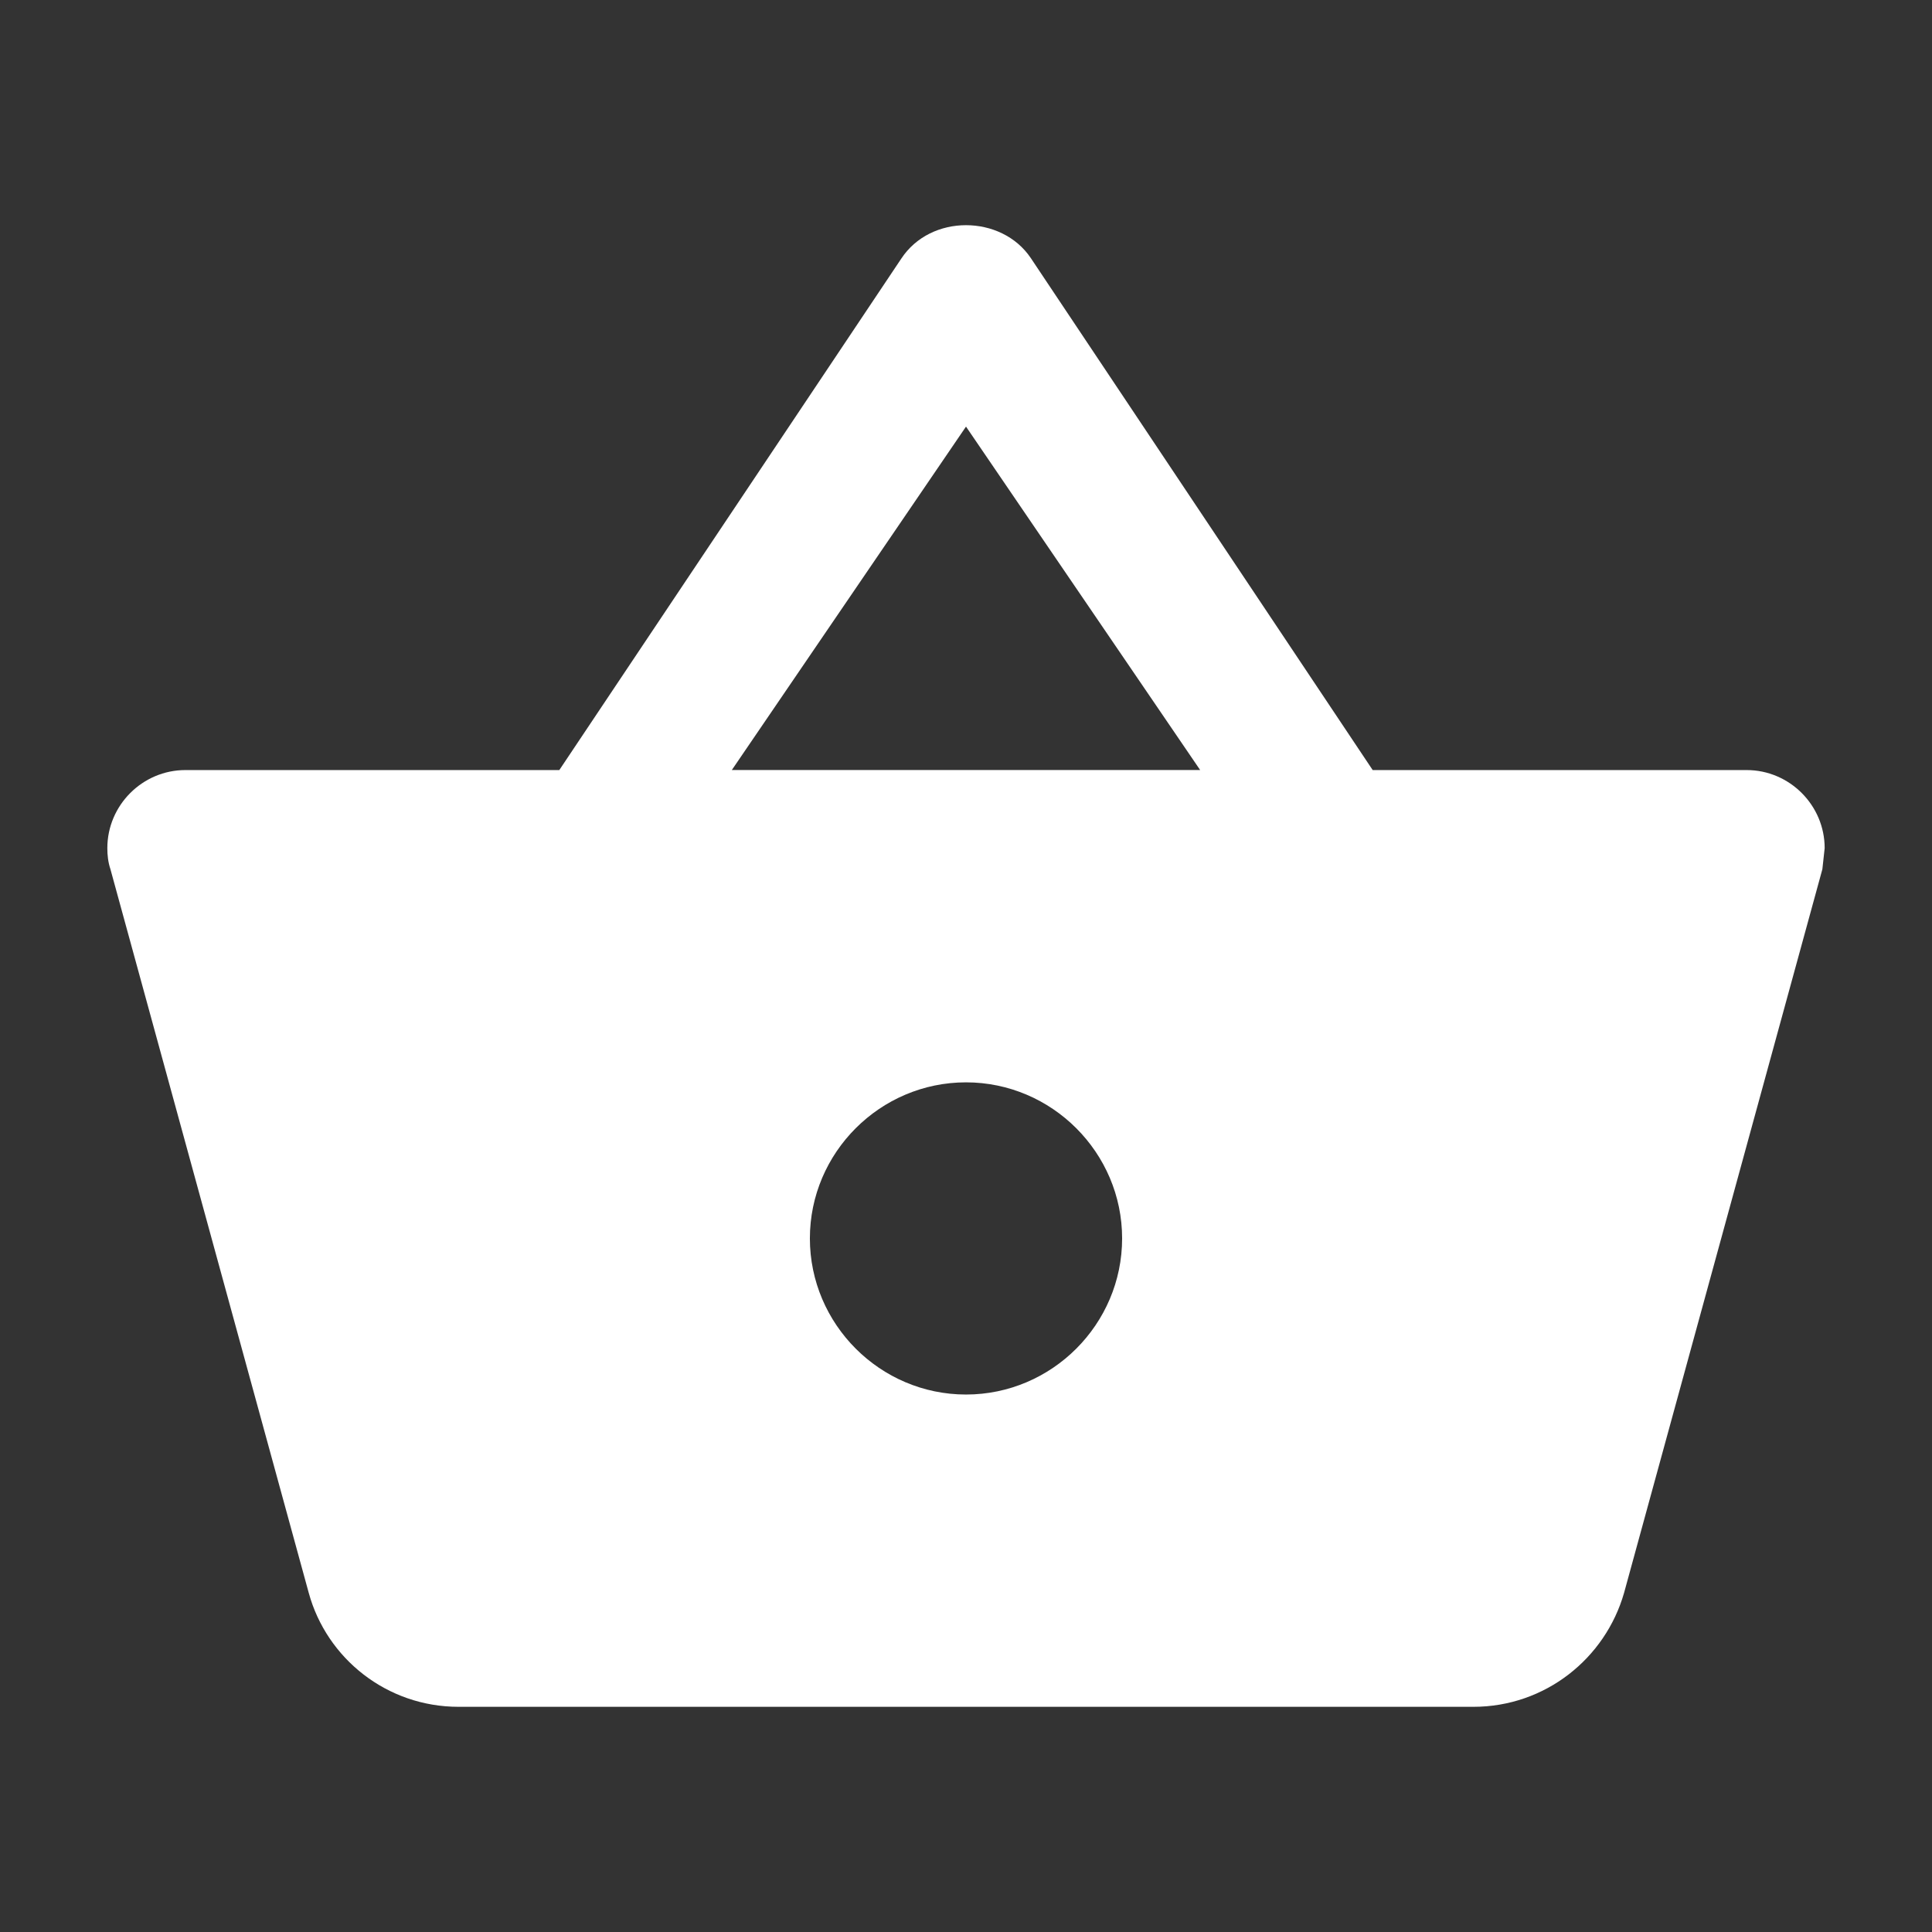 <?xml version="1.0" encoding="utf-8"?>
<!-- Generator: Adobe Illustrator 15.1.0, SVG Export Plug-In . SVG Version: 6.00 Build 0)  -->
<!DOCTYPE svg PUBLIC "-//W3C//DTD SVG 1.1//EN" "http://www.w3.org/Graphics/SVG/1.1/DTD/svg11.dtd">
<svg version="1.1" id="Layer_1" xmlns="http://www.w3.org/2000/svg" xmlns:xlink="http://www.w3.org/1999/xlink" x="0px" y="0px"
	 width="36px" height="36px" viewBox="-6 -6 36 36" enable-background="new -6 -6 36 36" xml:space="preserve">
<rect x="-6" y="-6" width="36" height="36" fill="#333333" stroke="none"/>
<path fill="#FFFFFF" d="M19.578,8.349l-6.371-9.541C12.932-1.6,12.465-1.804,12-1.804S11.069-1.6,10.792-1.178L4.422,8.349h-6.967
	C-3.345,8.349-4,9.004-4,9.804c0,0.131,0.014,0.262,0.058,0.393l3.695,13.484c0.334,1.222,1.455,2.123,2.792,2.123h18.909
	c1.339,0,2.458-0.901,2.808-2.123l3.695-13.484L28,9.804c0-0.8-0.655-1.455-1.454-1.455H19.578z M7.636,8.349L12,1.949l4.363,6.399
	H7.636z M12,19.985c-1.6,0-2.909-1.31-2.909-2.909c0-1.599,1.309-2.908,2.909-2.908c1.6,0,2.909,1.31,2.909,2.908
	C14.909,18.676,13.6,19.985,12,19.985z"/>
</svg>
